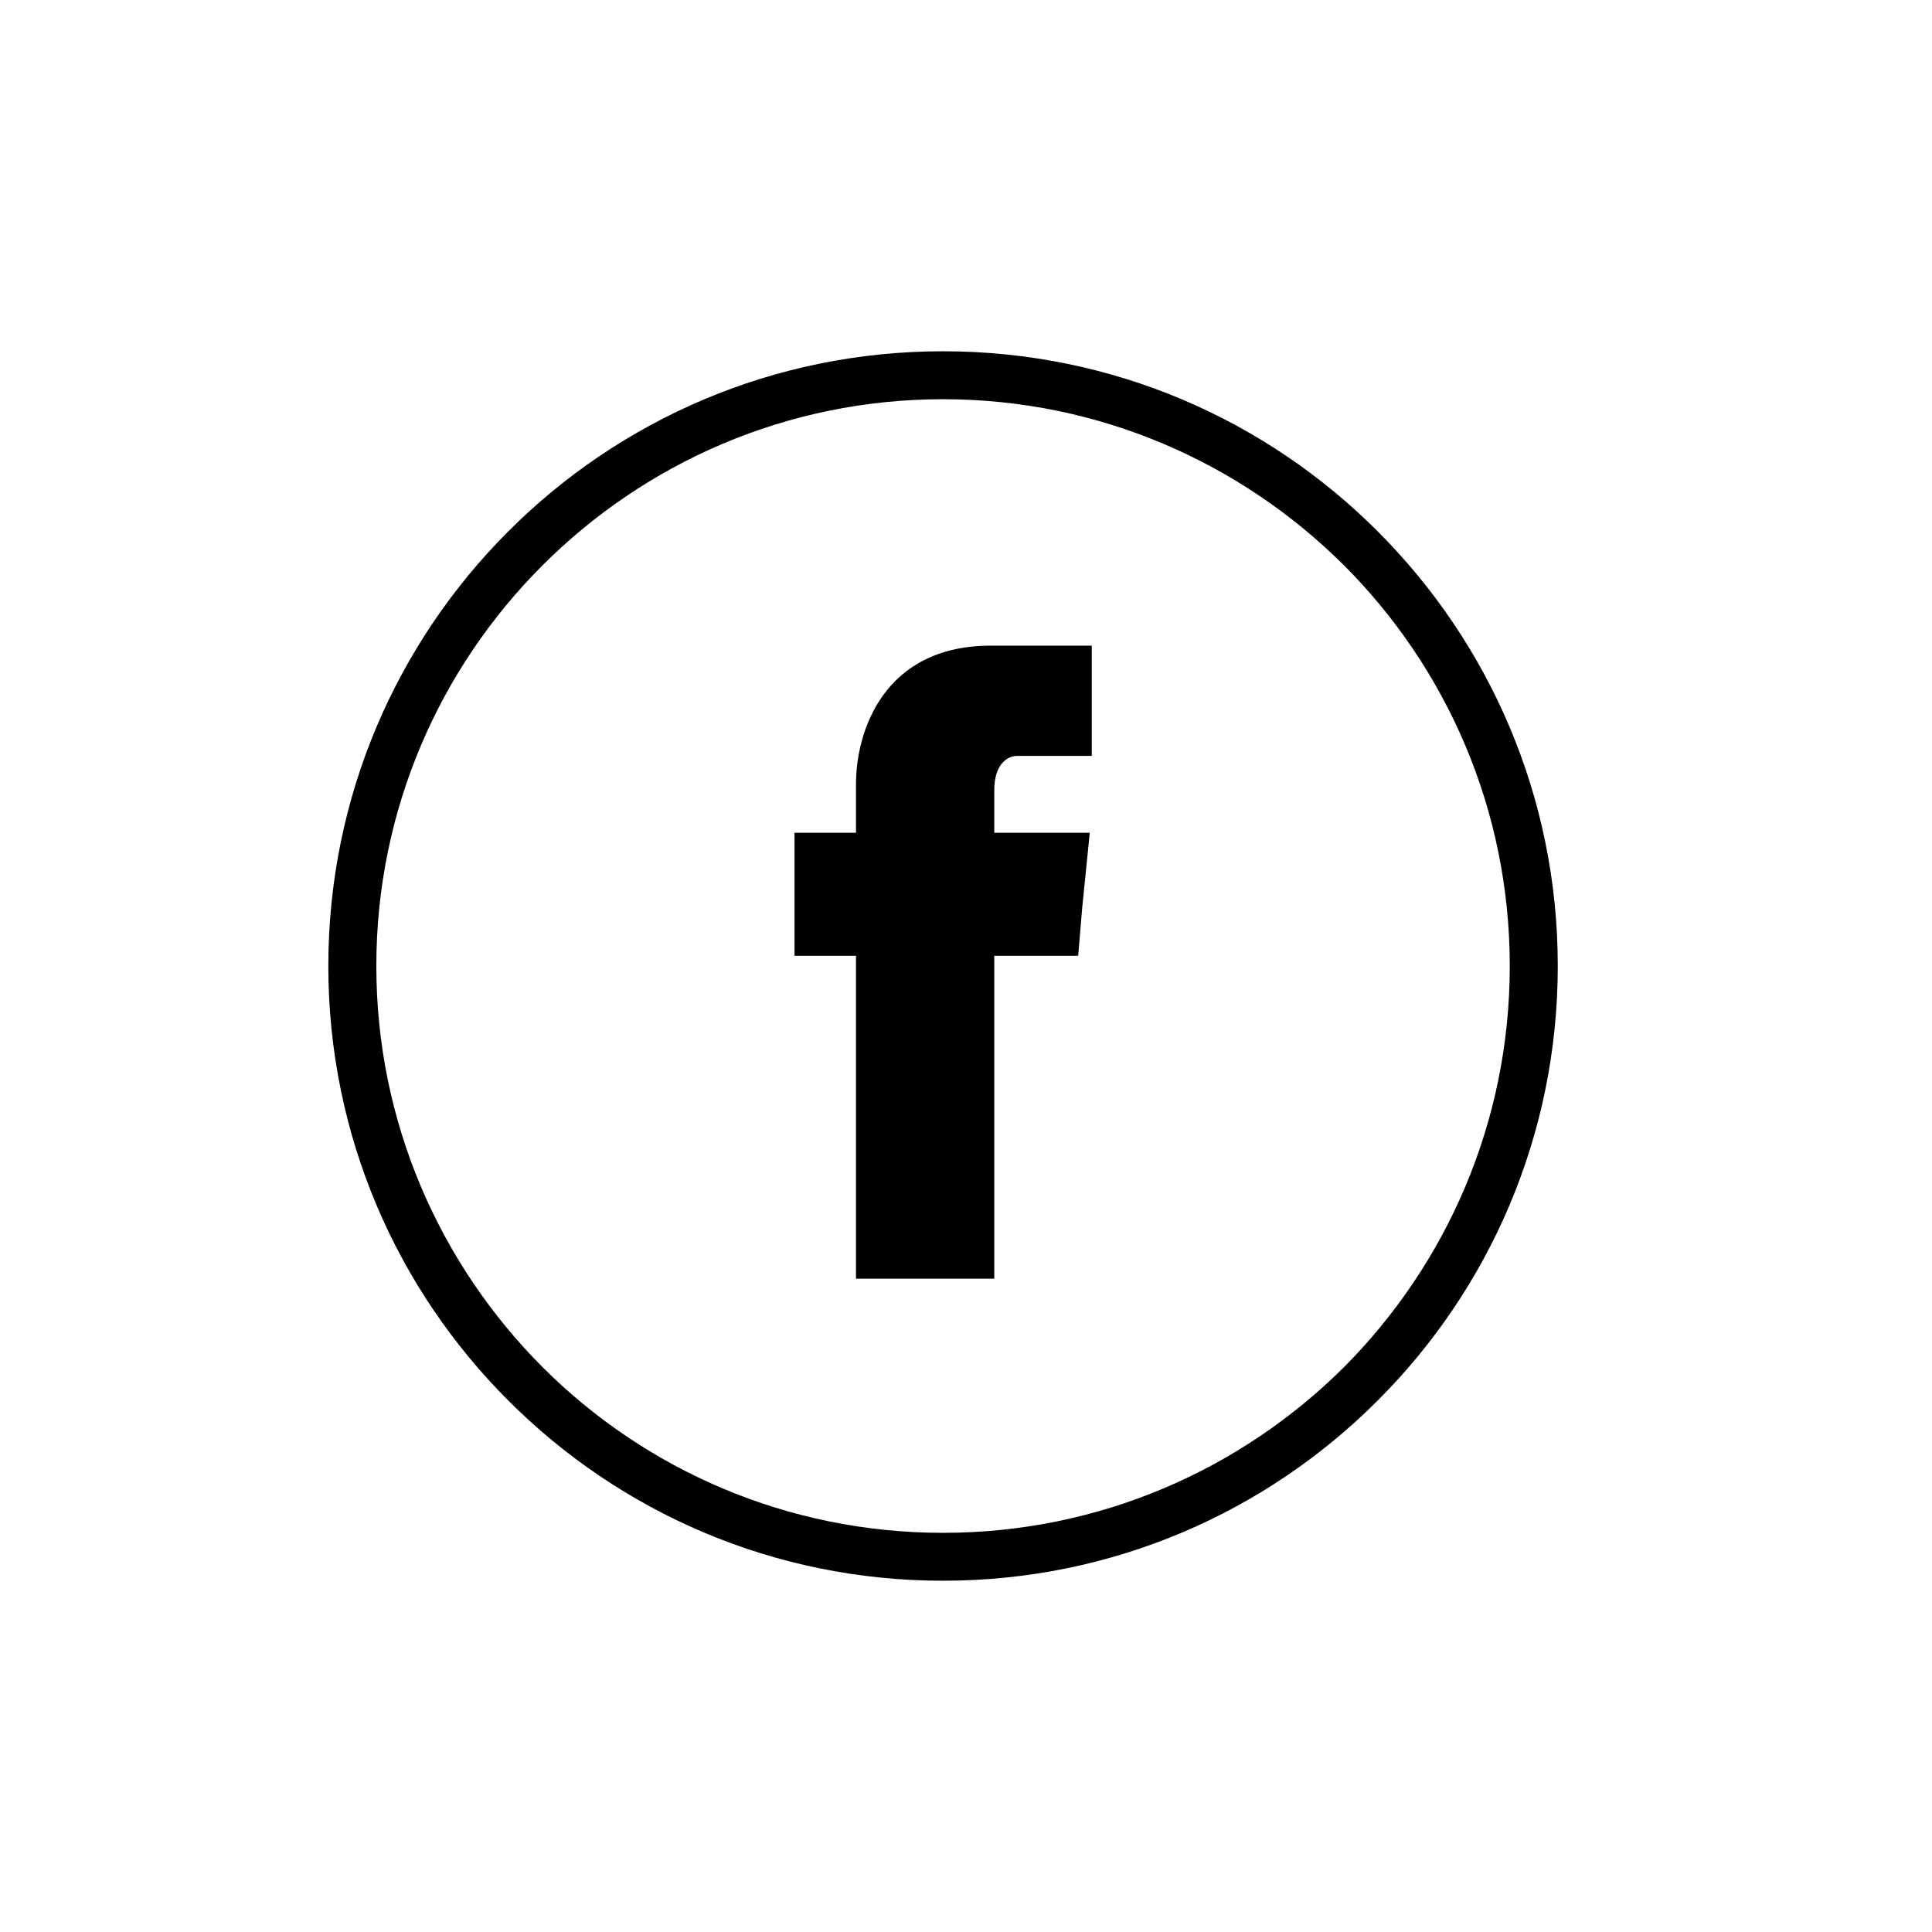 <?xml version="1.0" encoding="utf-8"?>
<!-- Generator: Adobe Illustrator 15.0.0, SVG Export Plug-In . SVG Version: 6.00 Build 0)  -->
<!DOCTYPE svg PUBLIC "-//W3C//DTD SVG 1.1//EN" "http://www.w3.org/Graphics/SVG/1.1/DTD/svg11.dtd">
<svg version="1.1" id="Layer_1" xmlns="http://www.w3.org/2000/svg" xmlns:xlink="http://www.w3.org/1999/xlink" x="0px" y="0px"
	 width="33px" height="33px" viewBox="0 0 33 33" enable-background="new 0 0 33 33" xml:space="preserve">
<g id="facebook__x2C__social__x2C__media_x2C__social__x2C__media_x2C_">
	<g>
		<path d="M23.531,9.075C21.631,7.173,19.01,6,16.108,6c-2.901,0-5.524,1.173-7.425,3.075c-1.901,1.901-3.075,4.524-3.075,7.425
			c0,2.902,1.174,5.524,3.075,7.423C10.584,25.826,13.207,27,16.108,27c2.902,0,5.523-1.174,7.423-3.077
			c1.901-1.898,3.077-4.521,3.077-7.423C26.608,13.599,25.433,10.976,23.531,9.075z M22.957,23.351
			c-1.756,1.748-4.175,2.831-6.849,2.831s-5.093-1.083-6.842-2.831c-1.751-1.756-2.838-4.177-2.838-6.851
			c0-2.675,1.087-5.093,2.838-6.843c1.75-1.75,4.168-2.838,6.842-2.838s5.093,1.089,6.849,2.838c1.748,1.75,2.831,4.168,2.831,6.843
			C25.788,19.174,24.705,21.595,22.957,23.351z"/>
		<path d="M16.983,13.493c0-0.412,0.2-0.582,0.398-0.582c0.192,0,1.267,0,1.267,0v-1.883h-1.721c-1.842,0-2.306,1.477-2.306,2.361
			v0.835h-1.05v1.428v0.674h1.05c0,2.538,0,5.515,0,5.515h2.362c0,0,0-2.977,0-5.515h1.433l0.069-0.822l0.129-1.28h-1.631V13.493z"
			/>
	</g>
</g>
</svg>
